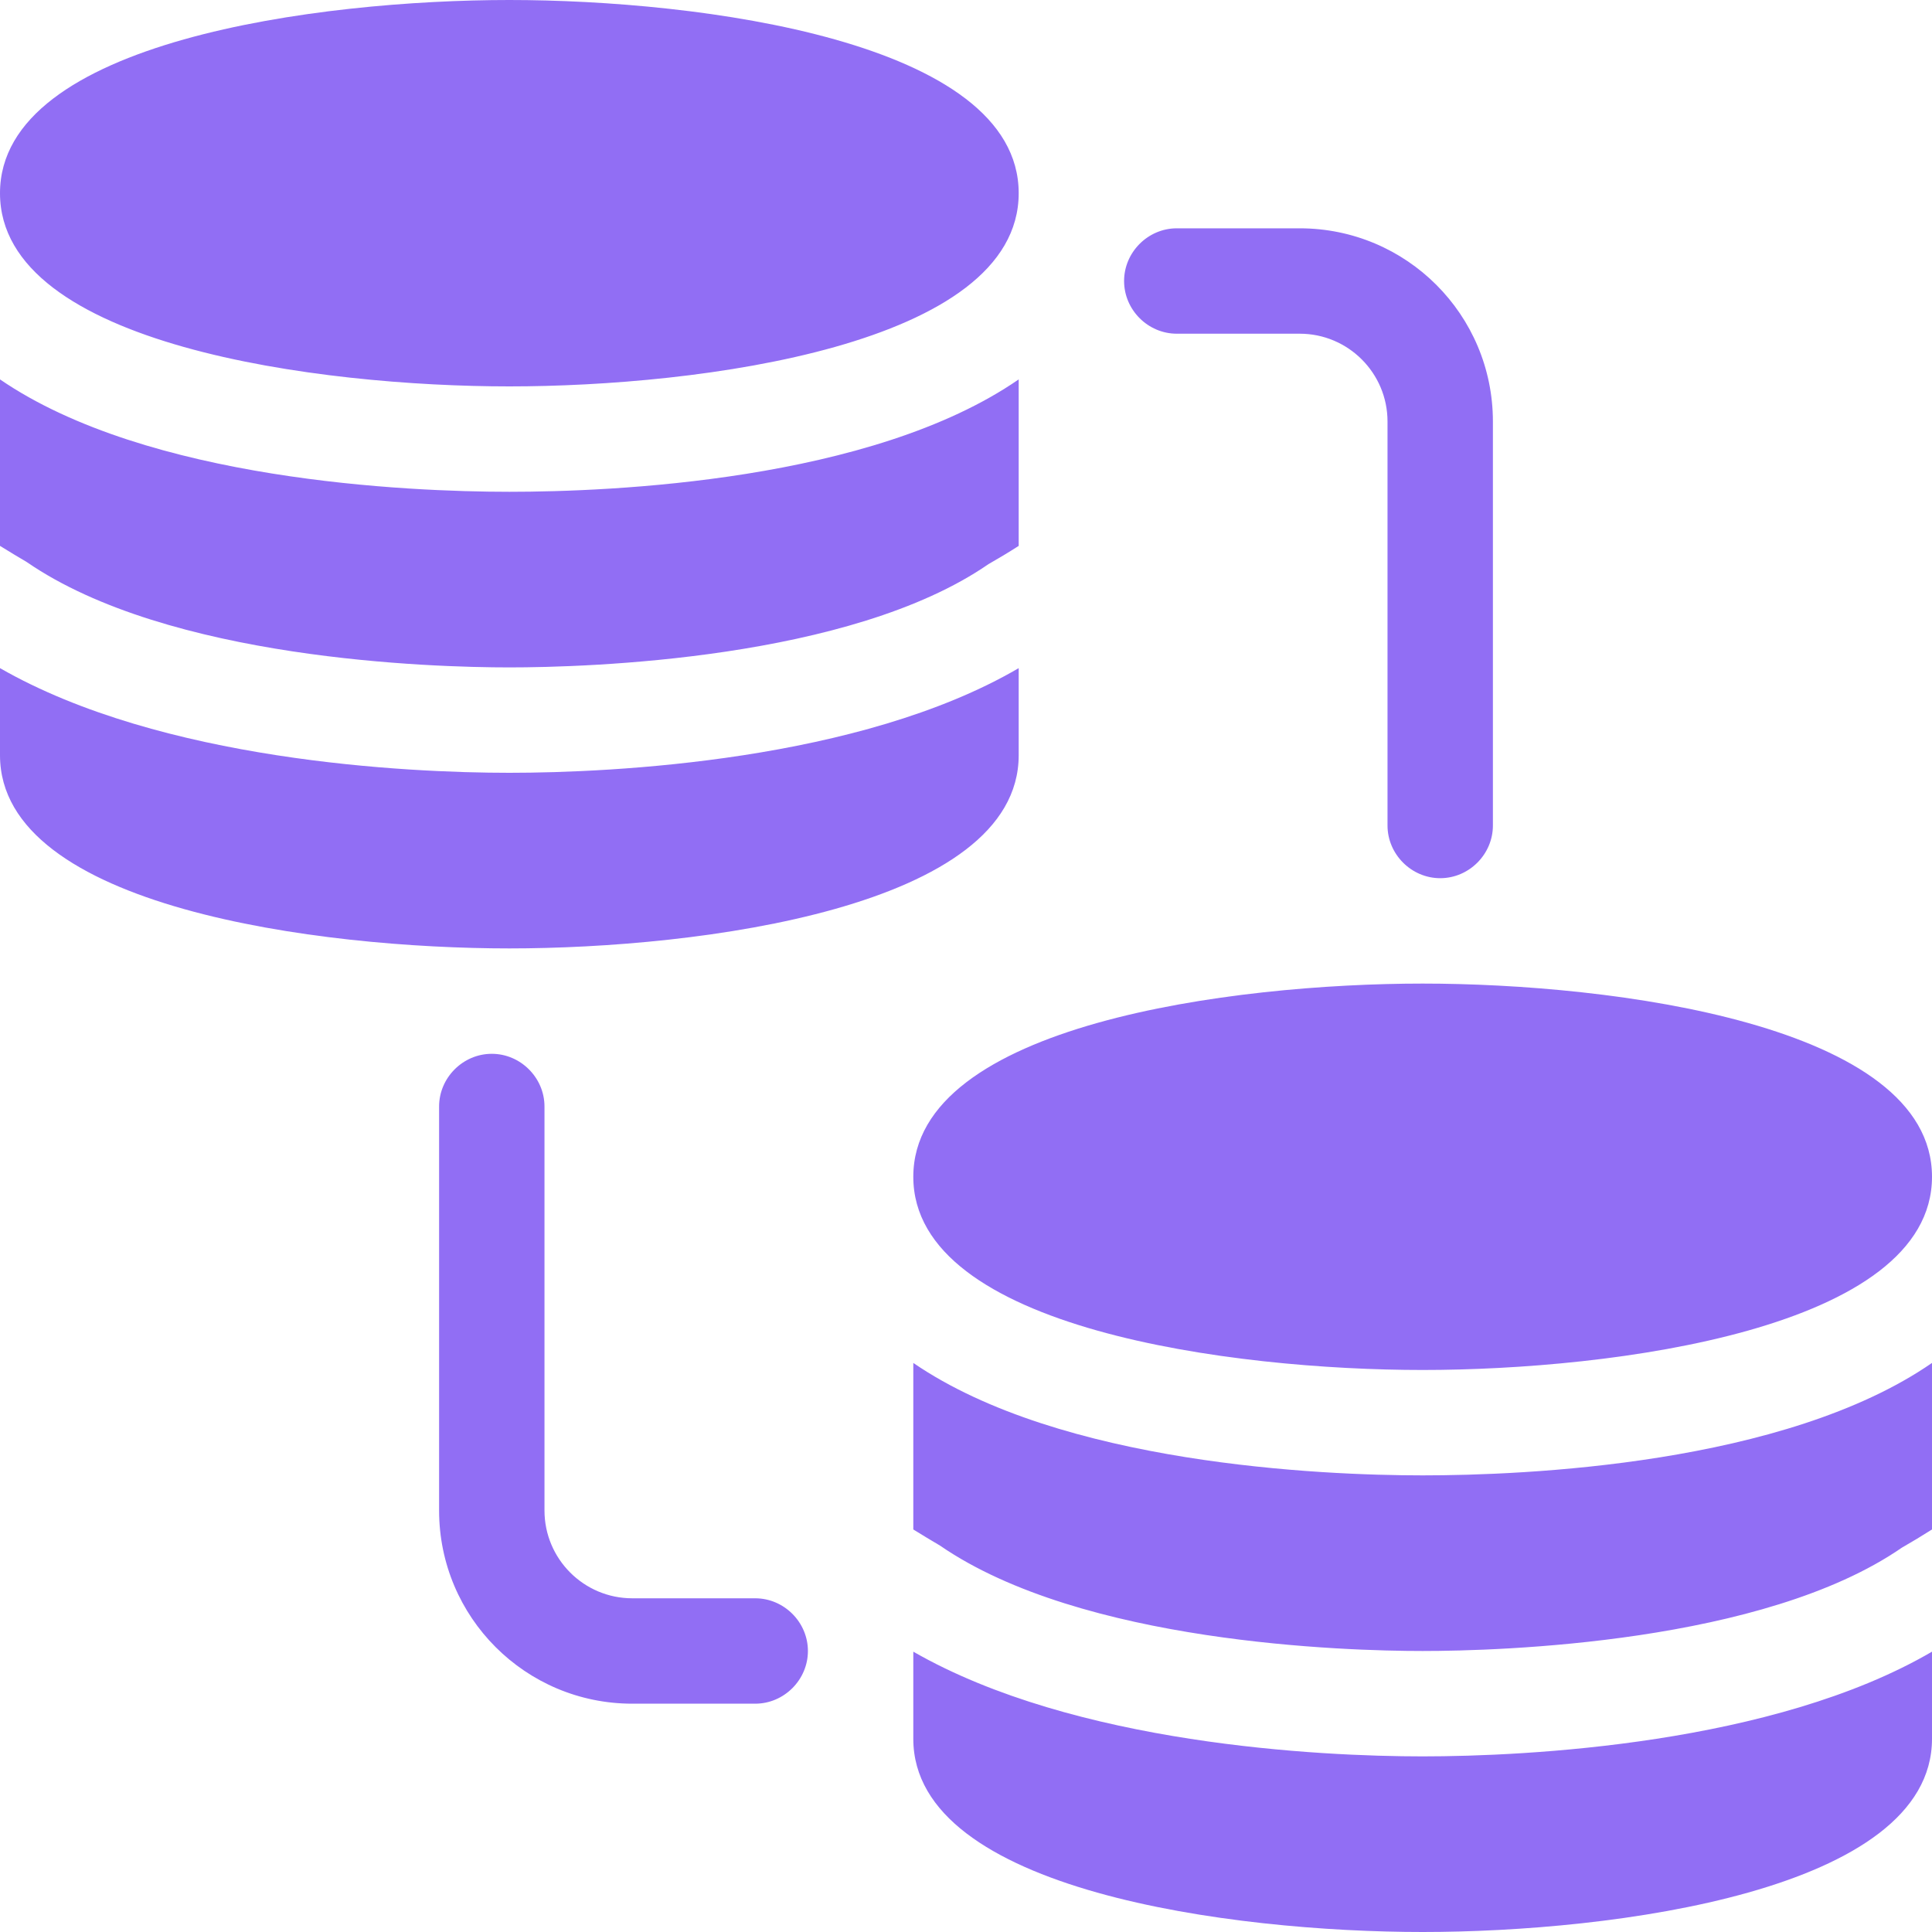 <?xml version="1.0" encoding="UTF-8"?> <svg xmlns="http://www.w3.org/2000/svg" width="40" height="40" viewBox="0 0 40 40" fill="none"><path d="M21.091 4C21.091 7.156 14.458 8 10.546 8C6.633 8 0 7.156 0 4C0 0.844 6.633 0 10.546 0C14.458 0 21.091 0.844 21.091 4ZM0.553 11.636C3.491 13.658 8.945 13.818 10.546 13.818C12.146 13.818 17.6 13.658 20.465 11.68C20.669 11.564 20.887 11.433 21.091 11.302V7.855C18.036 9.964 12.64 10.182 10.546 10.182C8.451 10.182 3.055 9.949 0 7.855V11.302C0.189 11.418 0.378 11.534 0.553 11.636ZM10.546 16C8.422 16 3.345 15.753 0 13.833V15.636C0 18.793 6.633 19.636 10.546 19.636C14.458 19.636 21.091 18.793 21.091 15.636V13.833C17.804 15.753 12.684 16 10.546 16ZM29.454 20.364C25.542 20.364 18.909 21.207 18.909 24.364C18.909 27.52 25.542 28.364 29.454 28.364C33.367 28.364 40 27.52 40 24.364C40 21.207 33.367 20.364 29.454 20.364ZM19.462 32C22.4 34.022 27.855 34.182 29.454 34.182C31.055 34.182 36.509 34.022 39.374 32.044C39.578 31.927 39.796 31.796 40 31.666V28.218C36.946 30.327 31.549 30.546 29.454 30.546C27.36 30.546 21.964 30.313 18.909 28.218V31.666C19.098 31.782 19.287 31.898 19.462 32ZM29.454 36.364C27.331 36.364 22.255 36.116 18.909 34.196V36C18.909 39.156 25.542 40 29.454 40C33.367 40 40 39.156 40 36V34.196C36.713 36.116 31.593 36.364 29.454 36.364ZM30.909 17.091V8.727C30.909 6.516 29.12 4.727 26.909 4.727H24.364C23.767 4.727 23.273 5.222 23.273 5.818C23.273 6.415 23.767 6.909 24.364 6.909H26.909C27.913 6.909 28.727 7.724 28.727 8.727V17.091C28.727 17.687 29.222 18.182 29.818 18.182C30.415 18.182 30.909 17.687 30.909 17.091ZM16.727 34.182C16.727 33.586 16.233 33.091 15.636 33.091H13.091C12.087 33.091 11.273 32.276 11.273 31.273V22.909C11.273 22.313 10.778 21.818 10.182 21.818C9.585 21.818 9.091 22.313 9.091 22.909V31.273C9.091 33.484 10.88 35.273 13.091 35.273H15.636C16.233 35.273 16.727 34.778 16.727 34.182Z" fill="#916EF4"></path></svg> 